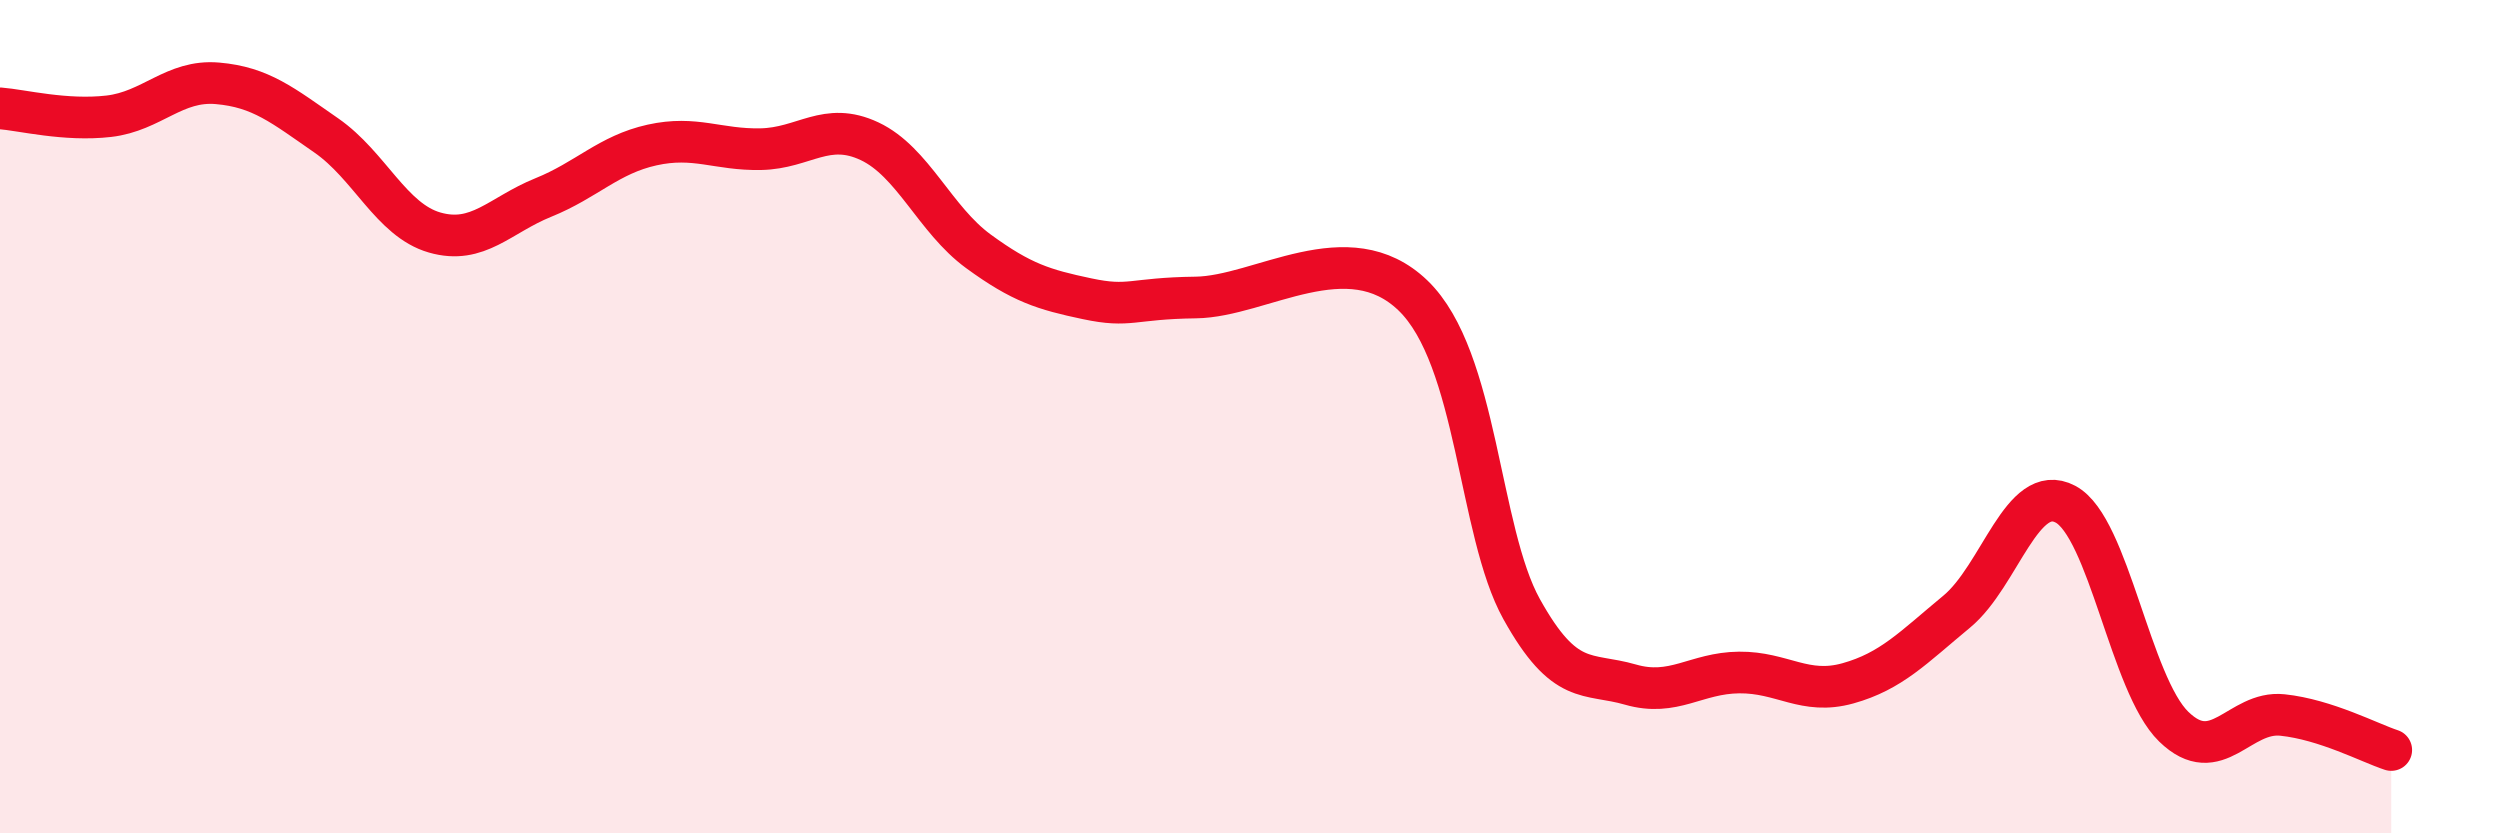 
    <svg width="60" height="20" viewBox="0 0 60 20" xmlns="http://www.w3.org/2000/svg">
      <path
        d="M 0,2.6 C 0.52,2.64 1.57,2.91 2.61,2.79 C 3.65,2.67 4.18,1.91 5.22,2 C 6.26,2.09 6.79,2.53 7.83,3.25 C 8.87,3.97 9.39,5.28 10.43,5.58 C 11.47,5.88 12,5.16 13.04,4.74 C 14.08,4.32 14.61,3.71 15.65,3.48 C 16.69,3.25 17.22,3.6 18.26,3.58 C 19.3,3.56 19.83,2.9 20.87,3.39 C 21.91,3.88 22.44,5.27 23.48,6.03 C 24.52,6.79 25.05,6.95 26.09,7.17 C 27.13,7.39 27.14,7.16 28.7,7.14 C 30.26,7.12 32.35,5.59 33.91,7.09 C 35.47,8.59 35.48,12.75 36.52,14.62 C 37.56,16.49 38.09,16.13 39.13,16.43 C 40.17,16.73 40.7,16.15 41.74,16.14 C 42.78,16.13 43.31,16.69 44.35,16.4 C 45.39,16.11 45.92,15.54 46.96,14.68 C 48,13.82 48.53,11.55 49.57,12.1 C 50.61,12.65 51.13,16.43 52.17,17.44 C 53.21,18.45 53.74,17.05 54.78,17.16 C 55.82,17.27 56.87,17.83 57.39,18L57.39 20L0 20Z"
        fill="#EB0A25"
        opacity="0.1"
        stroke-linecap="round"
        stroke-linejoin="round"
      />
      <path
        d="M 0,2.6 C 0.52,2.64 1.57,2.91 2.61,2.79 C 3.65,2.67 4.18,1.91 5.22,2 C 6.26,2.09 6.79,2.53 7.83,3.25 C 8.87,3.97 9.39,5.28 10.43,5.58 C 11.47,5.88 12,5.16 13.04,4.74 C 14.08,4.32 14.61,3.71 15.65,3.48 C 16.69,3.25 17.22,3.6 18.26,3.58 C 19.3,3.56 19.83,2.9 20.87,3.39 C 21.91,3.88 22.44,5.27 23.48,6.03 C 24.52,6.79 25.05,6.95 26.09,7.17 C 27.13,7.39 27.14,7.16 28.7,7.14 C 30.26,7.12 32.35,5.59 33.91,7.09 C 35.47,8.59 35.48,12.75 36.52,14.62 C 37.56,16.49 38.09,16.13 39.13,16.43 C 40.17,16.73 40.7,16.15 41.74,16.14 C 42.78,16.13 43.31,16.69 44.35,16.4 C 45.39,16.11 45.92,15.54 46.96,14.68 C 48,13.82 48.53,11.55 49.57,12.1 C 50.61,12.65 51.13,16.43 52.17,17.44 C 53.21,18.45 53.74,17.05 54.78,17.16 C 55.82,17.27 56.87,17.83 57.39,18"
        stroke="#EB0A25"
        stroke-width="1"
        fill="none"
        stroke-linecap="round"
        stroke-linejoin="round"
      />
    </svg>
  